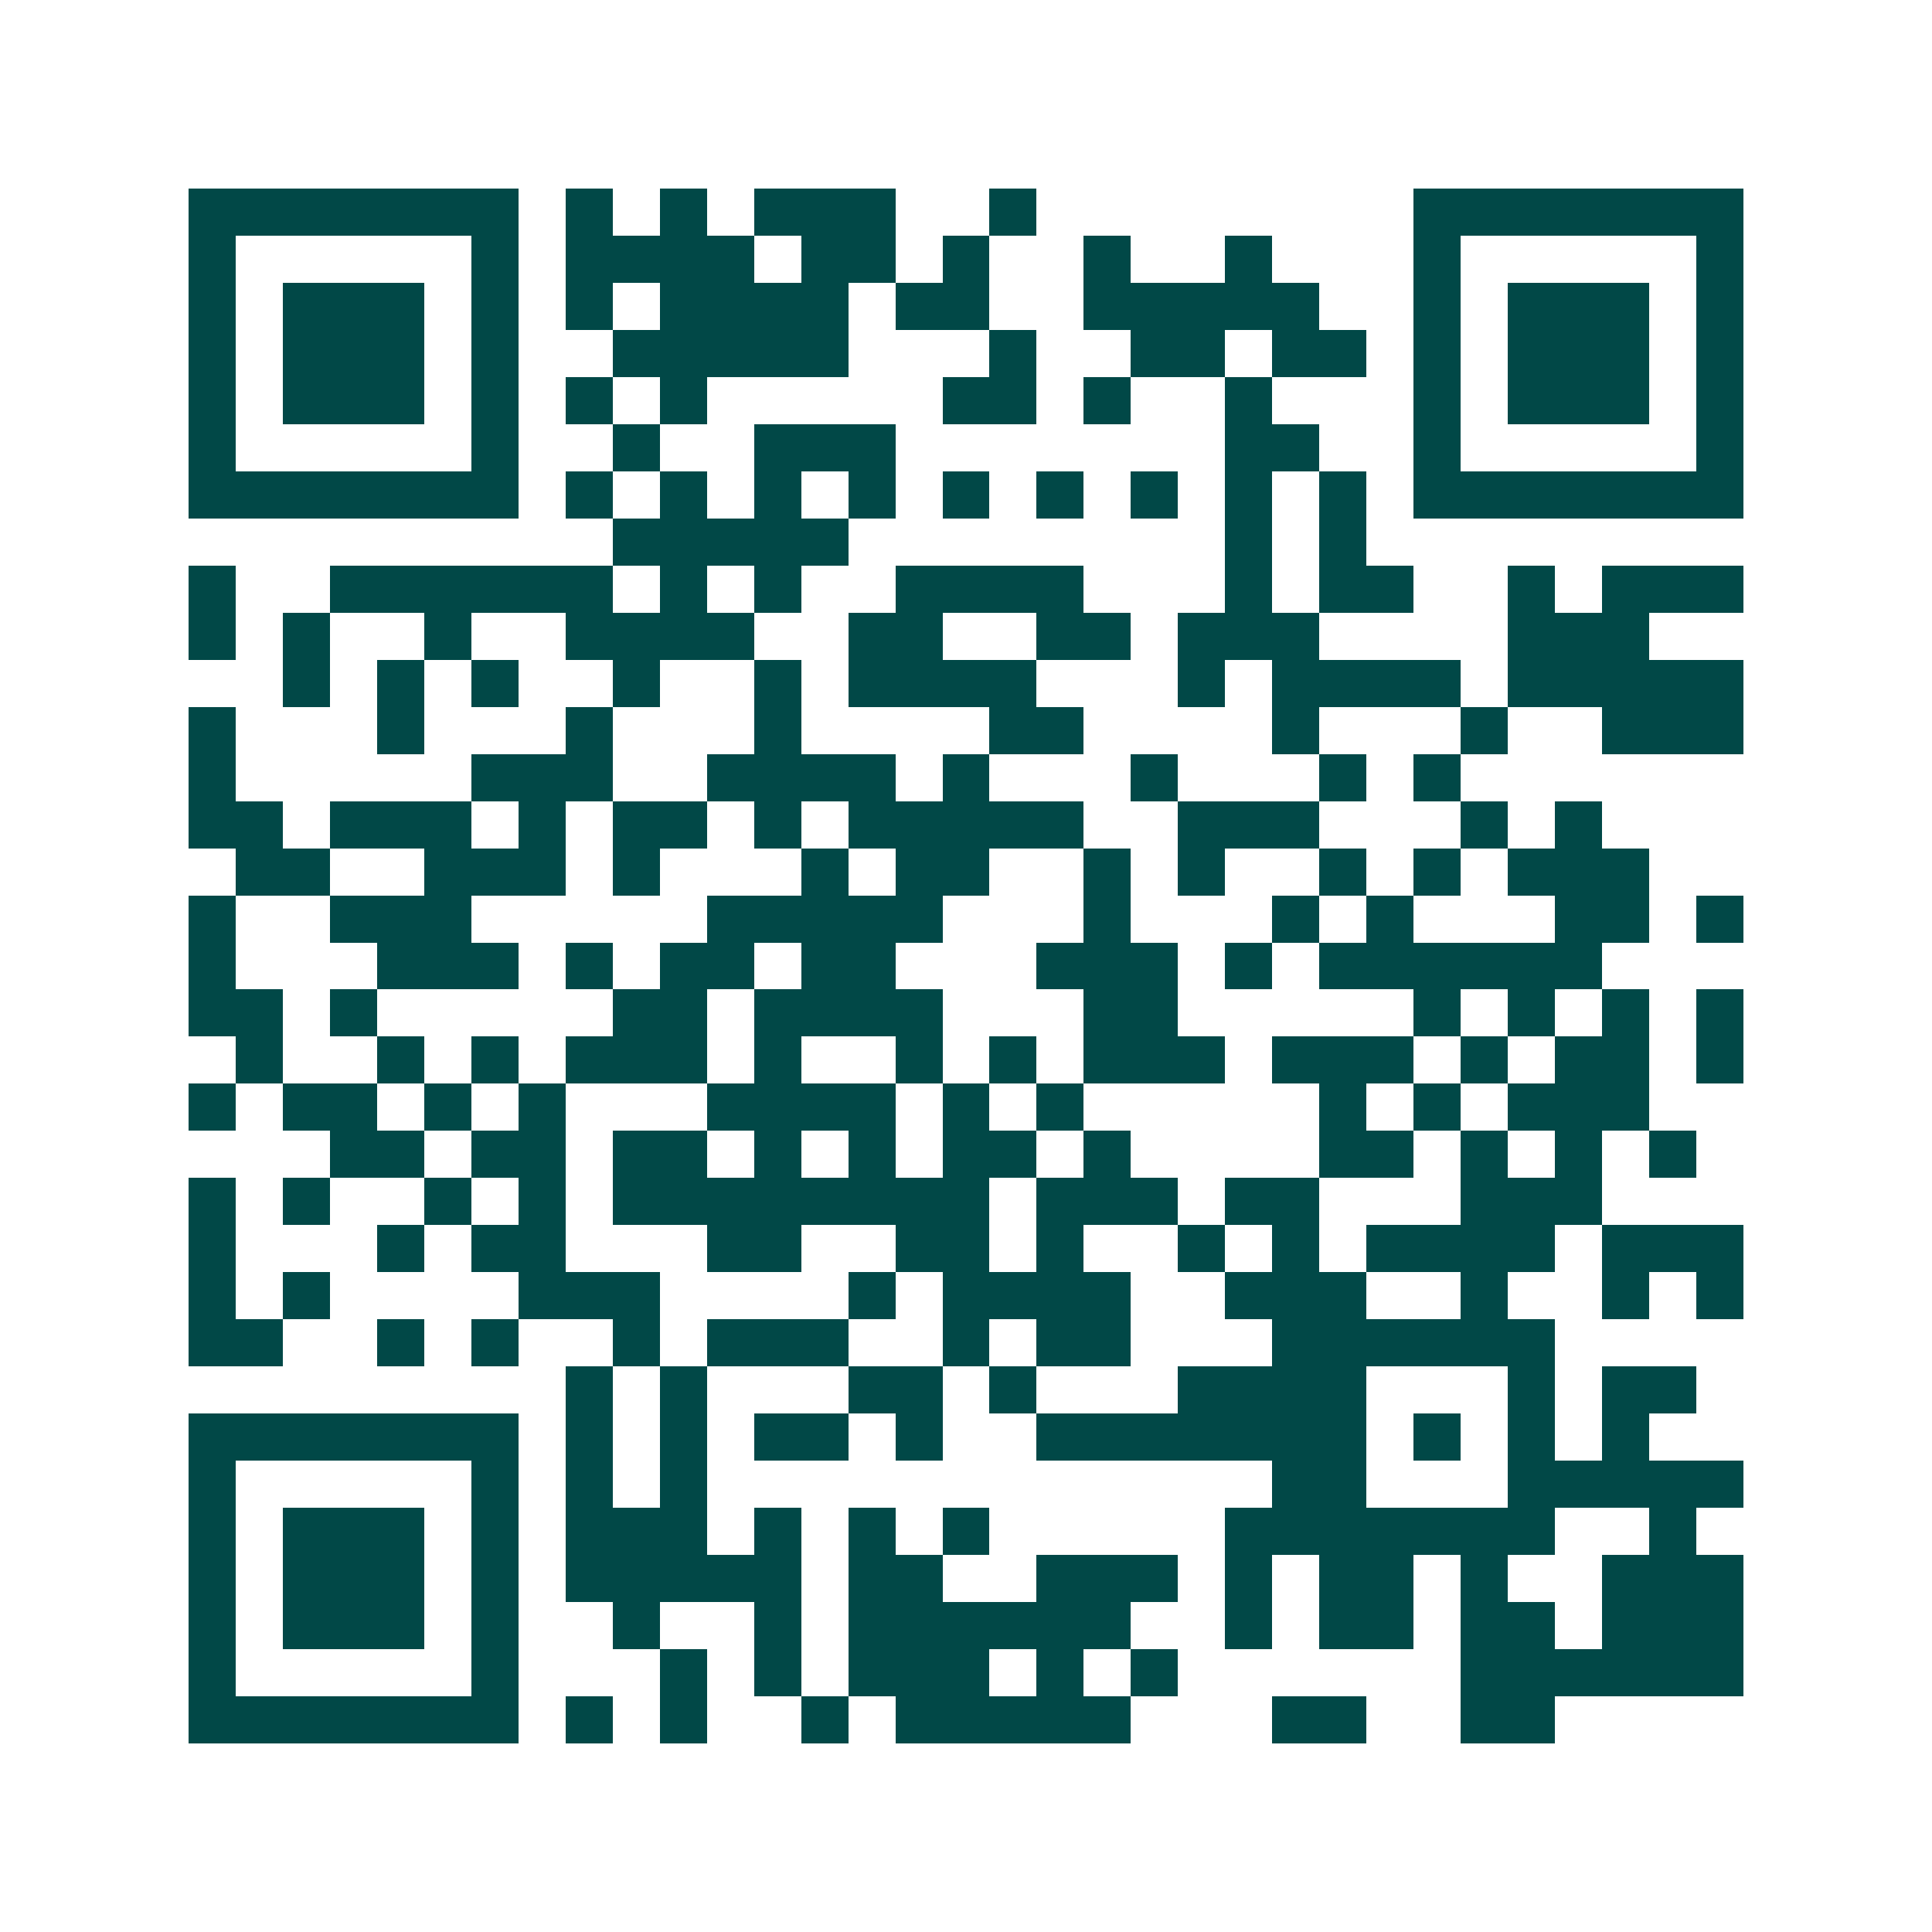 <svg xmlns="http://www.w3.org/2000/svg" width="200" height="200" viewBox="0 0 41 41" shape-rendering="crispEdges"><path fill="#ffffff" d="M0 0h41v41H0z"/><path stroke="#014847" d="M4 4.5h7m1 0h1m1 0h1m1 0h3m2 0h1m8 0h7M4 5.5h1m5 0h1m1 0h4m1 0h2m1 0h1m2 0h1m2 0h1m3 0h1m5 0h1M4 6.5h1m1 0h3m1 0h1m1 0h1m1 0h4m1 0h2m2 0h5m2 0h1m1 0h3m1 0h1M4 7.5h1m1 0h3m1 0h1m2 0h5m3 0h1m2 0h2m1 0h2m1 0h1m1 0h3m1 0h1M4 8.5h1m1 0h3m1 0h1m1 0h1m1 0h1m5 0h2m1 0h1m2 0h1m3 0h1m1 0h3m1 0h1M4 9.5h1m5 0h1m2 0h1m2 0h3m7 0h2m2 0h1m5 0h1M4 10.5h7m1 0h1m1 0h1m1 0h1m1 0h1m1 0h1m1 0h1m1 0h1m1 0h1m1 0h1m1 0h7M13 11.5h5m8 0h1m1 0h1M4 12.5h1m2 0h6m1 0h1m1 0h1m2 0h4m3 0h1m1 0h2m2 0h1m1 0h3M4 13.5h1m1 0h1m2 0h1m2 0h4m2 0h2m2 0h2m1 0h3m4 0h3M6 14.5h1m1 0h1m1 0h1m2 0h1m2 0h1m1 0h4m3 0h1m1 0h4m1 0h5M4 15.5h1m3 0h1m3 0h1m3 0h1m4 0h2m4 0h1m3 0h1m2 0h3M4 16.5h1m5 0h3m2 0h4m1 0h1m3 0h1m3 0h1m1 0h1M4 17.5h2m1 0h3m1 0h1m1 0h2m1 0h1m1 0h5m2 0h3m3 0h1m1 0h1M5 18.5h2m2 0h3m1 0h1m3 0h1m1 0h2m2 0h1m1 0h1m2 0h1m1 0h1m1 0h3M4 19.5h1m2 0h3m5 0h5m3 0h1m3 0h1m1 0h1m3 0h2m1 0h1M4 20.5h1m3 0h3m1 0h1m1 0h2m1 0h2m3 0h3m1 0h1m1 0h6M4 21.5h2m1 0h1m5 0h2m1 0h4m3 0h2m5 0h1m1 0h1m1 0h1m1 0h1M5 22.5h1m2 0h1m1 0h1m1 0h3m1 0h1m2 0h1m1 0h1m1 0h3m1 0h3m1 0h1m1 0h2m1 0h1M4 23.5h1m1 0h2m1 0h1m1 0h1m3 0h4m1 0h1m1 0h1m5 0h1m1 0h1m1 0h3M7 24.5h2m1 0h2m1 0h2m1 0h1m1 0h1m1 0h2m1 0h1m4 0h2m1 0h1m1 0h1m1 0h1M4 25.5h1m1 0h1m2 0h1m1 0h1m1 0h8m1 0h3m1 0h2m3 0h3M4 26.5h1m3 0h1m1 0h2m3 0h2m2 0h2m1 0h1m2 0h1m1 0h1m1 0h4m1 0h3M4 27.5h1m1 0h1m4 0h3m4 0h1m1 0h4m2 0h3m2 0h1m2 0h1m1 0h1M4 28.5h2m2 0h1m1 0h1m2 0h1m1 0h3m2 0h1m1 0h2m3 0h6M12 29.5h1m1 0h1m3 0h2m1 0h1m3 0h4m3 0h1m1 0h2M4 30.5h7m1 0h1m1 0h1m1 0h2m1 0h1m2 0h7m1 0h1m1 0h1m1 0h1M4 31.5h1m5 0h1m1 0h1m1 0h1m12 0h2m3 0h5M4 32.5h1m1 0h3m1 0h1m1 0h3m1 0h1m1 0h1m1 0h1m5 0h7m2 0h1M4 33.5h1m1 0h3m1 0h1m1 0h5m1 0h2m2 0h3m1 0h1m1 0h2m1 0h1m2 0h3M4 34.5h1m1 0h3m1 0h1m2 0h1m2 0h1m1 0h6m2 0h1m1 0h2m1 0h2m1 0h3M4 35.5h1m5 0h1m3 0h1m1 0h1m1 0h3m1 0h1m1 0h1m6 0h6M4 36.5h7m1 0h1m1 0h1m2 0h1m1 0h5m3 0h2m2 0h2"/></svg>
